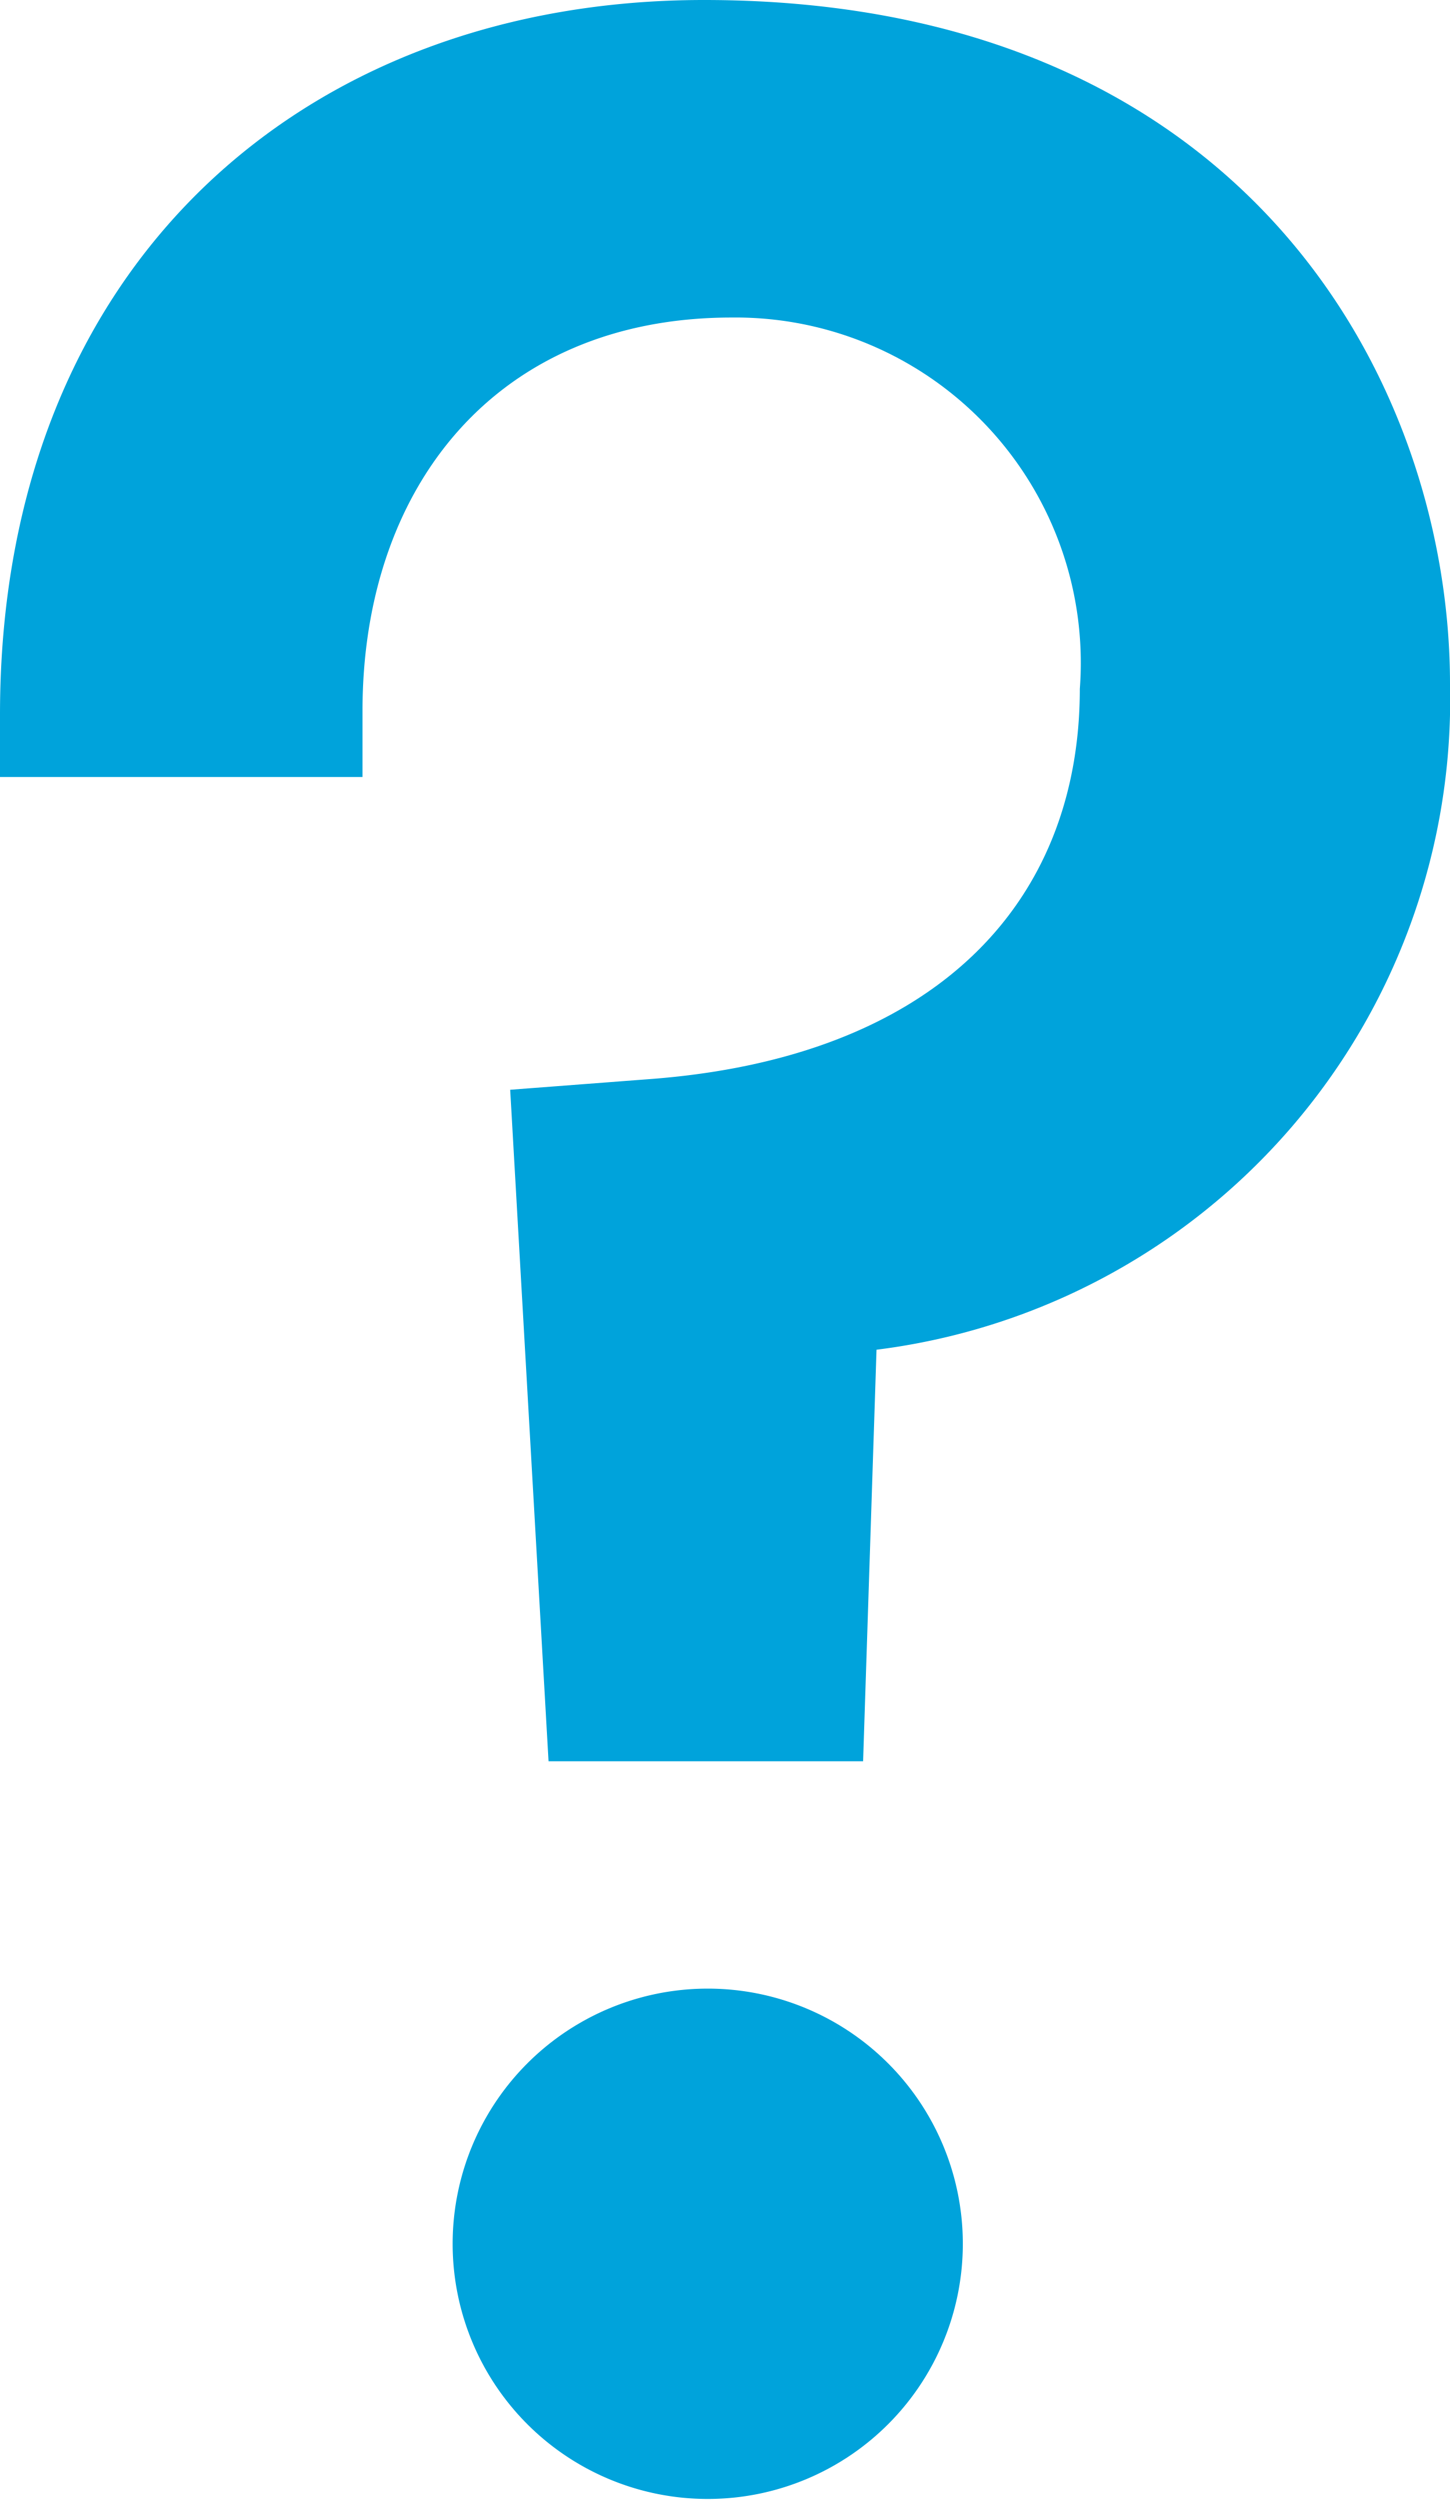 <svg xmlns="http://www.w3.org/2000/svg" width="15.12" height="26.06" viewBox="0 0 15.12 26.06"><path fill="#00a3db" d="M9.14 14.07L9 18.36H5.72l-.4-7 1.44-.11c3-.22 4.5-1.84 4.5-4.07a3.6 3.6 0 0 0-3.63-3.87c-2.45 0-3.85 1.76-3.85 4.1v.69H0a3.82 3.82 0 0 1 0-.65C0 2.74 3.2 0 7.34 0c5.66 0 7.78 4 7.78 7.13a6.83 6.83 0 0 1-5.98 6.94zm-1.76 6.66a2.66 2.66 0 1 1-2.66 2.67 2.66 2.66 0 0 1 2.66-2.67z"/></svg>